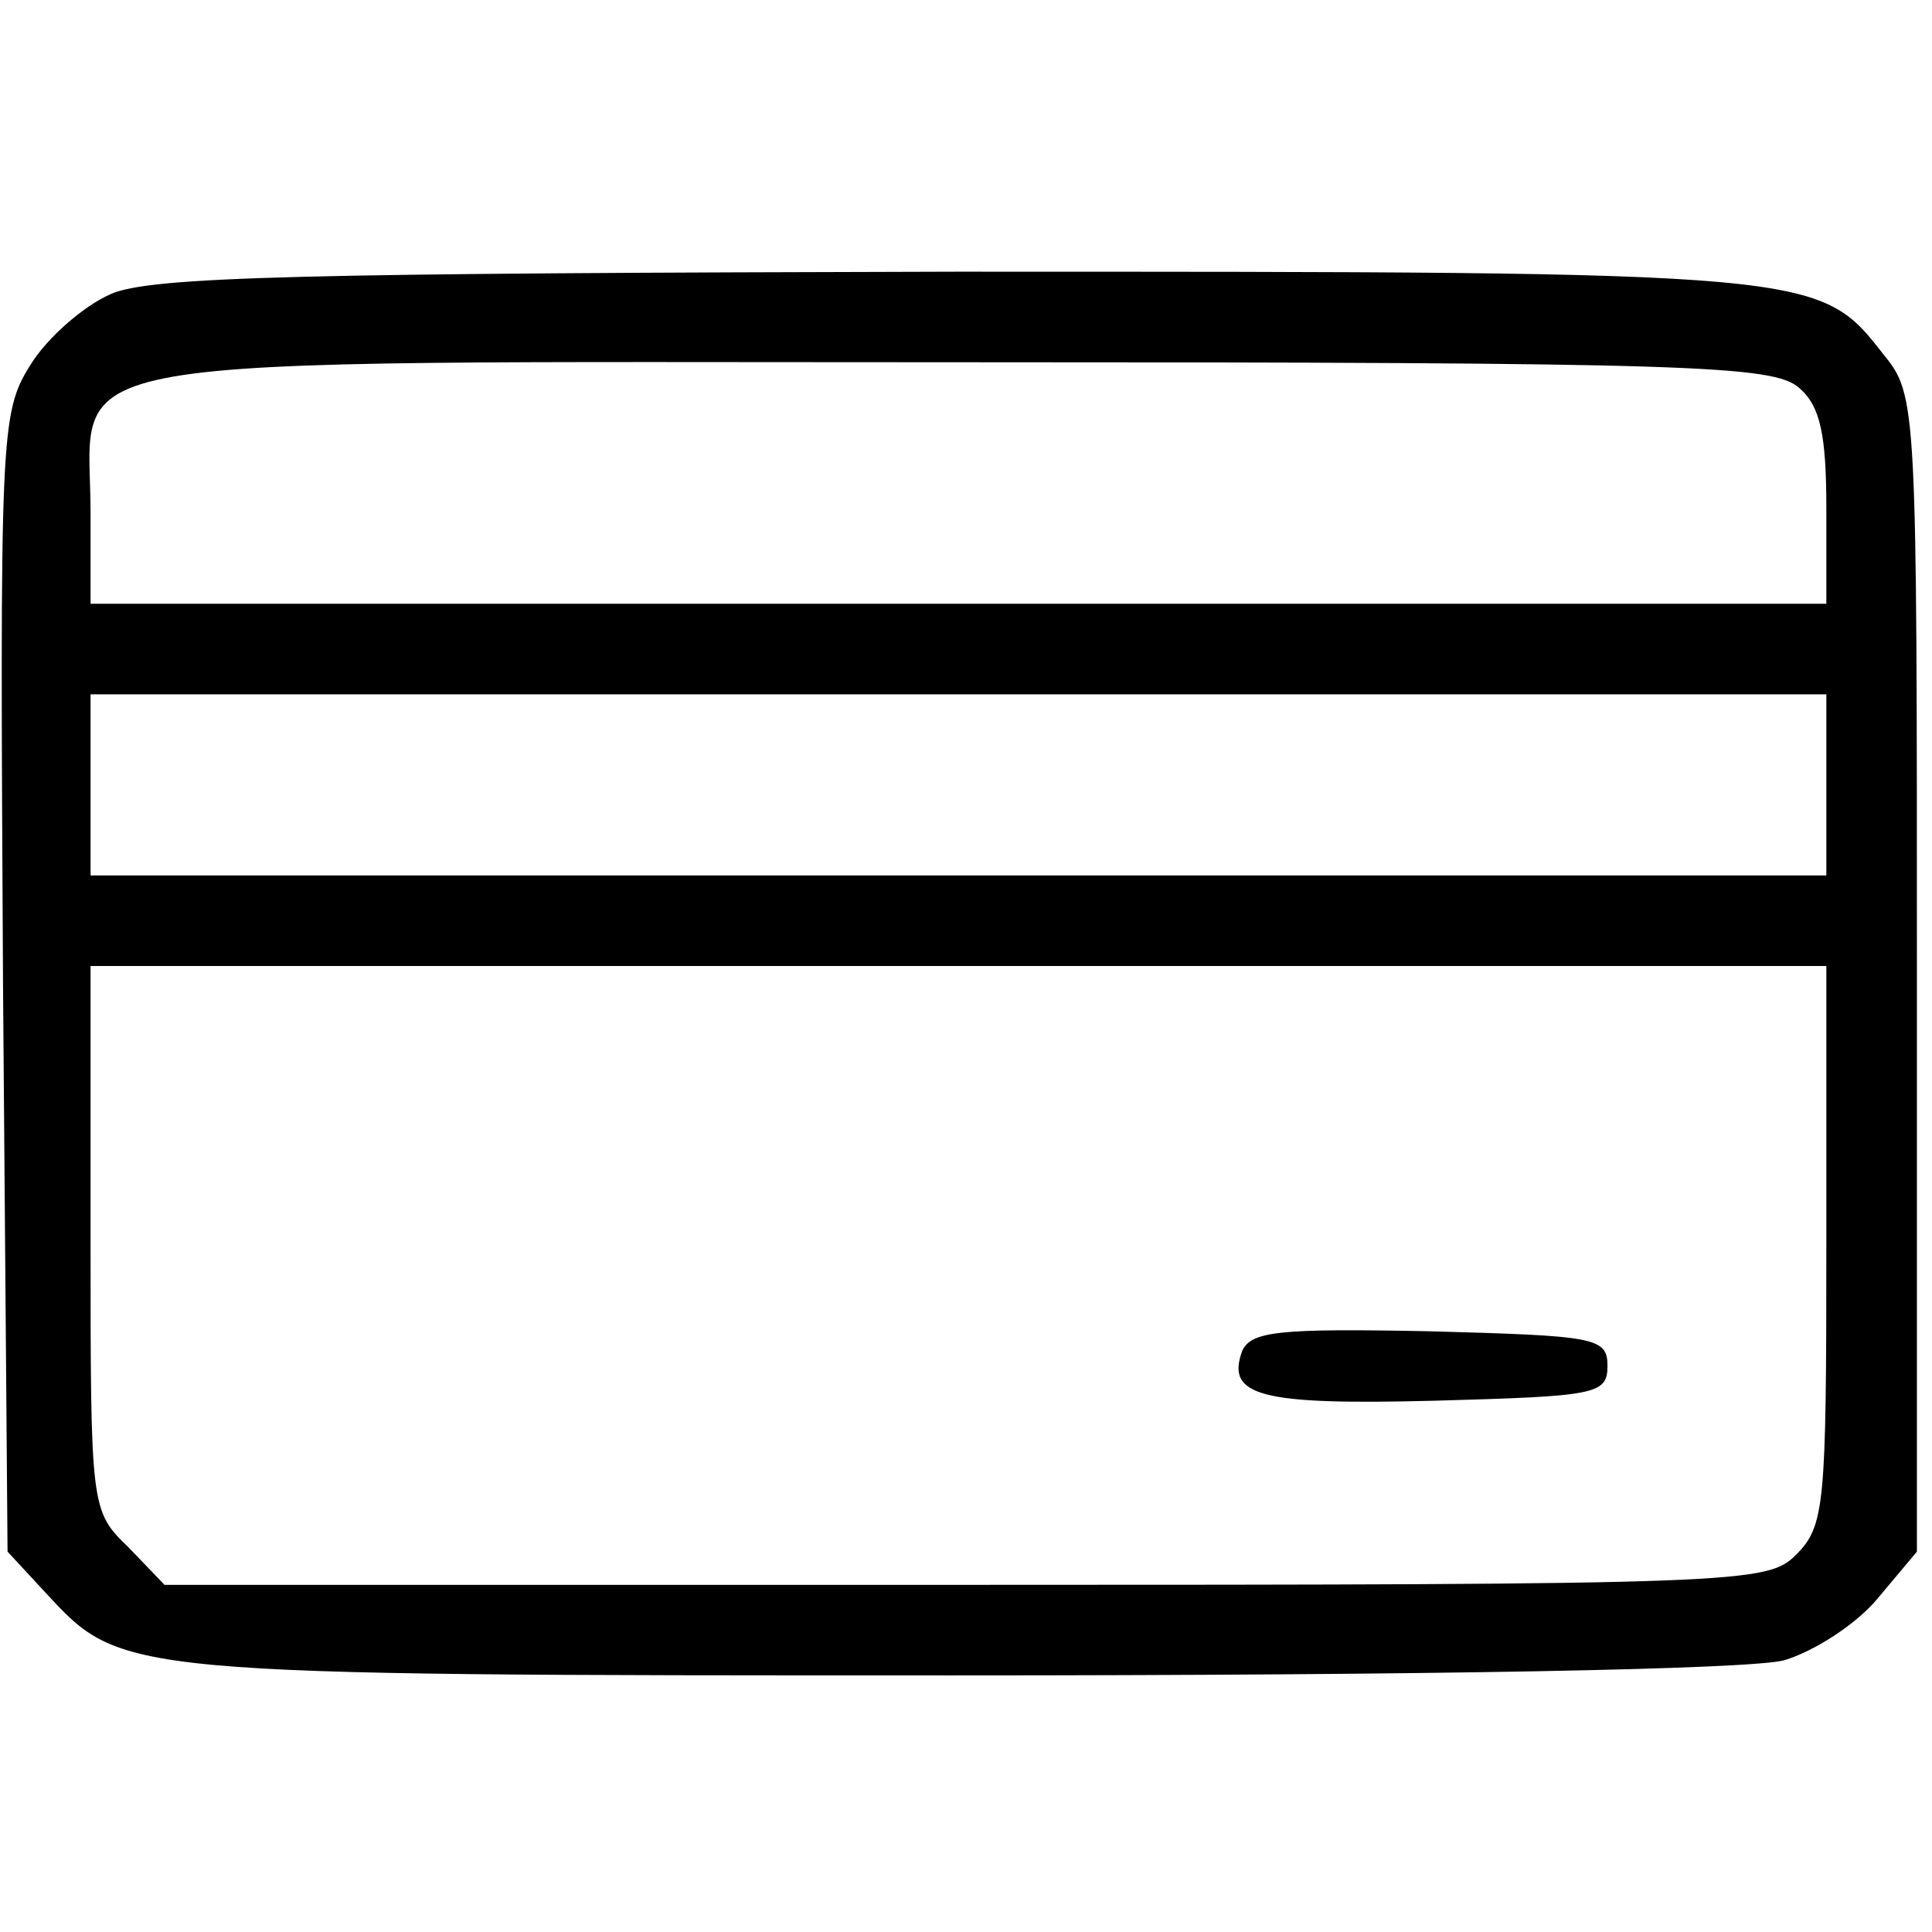 <?xml version="1.0" standalone="no"?>
<!DOCTYPE svg PUBLIC "-//W3C//DTD SVG 20010904//EN"
 "http://www.w3.org/TR/2001/REC-SVG-20010904/DTD/svg10.dtd">
<svg version="1.0" xmlns="http://www.w3.org/2000/svg"
 width="128pt" height="128pt" viewBox="0 0 128 128"
 preserveAspectRatio="xMidYMid meet">

<g transform="translate(0,128) scale(0.1,-0.1)"
fill="#000000" stroke="none">
<path d="M73 1085 c-18 -8 -42 -29 -53 -47 -20 -32 -20 -46 -18 -410 l3 -376
25 -27 c51 -55 47 -55 602 -55 319 0 527 4 550 10 20 6 48 24 62 41 l26 31 0
382 c0 378 0 384 -22 411 -43 55 -42 55 -615 55 -431 -1 -534 -3 -560 -15z
m1119 -62 c14 -12 18 -31 18 -80 l0 -63 -575 0 -575 0 0 60 c0 108 -46 100
577 100 485 0 538 -2 555 -17z m18 -263 l0 -60 -575 0 -575 0 0 60 0 60 575 0
575 0 0 -60z m0 -305 c0 -172 -1 -186 -20 -205 -19 -19 -33 -20 -550 -20
l-531 0 -24 25 c-25 24 -25 26 -25 205 l0 180 575 0 575 0 0 -185z"/>
<path d="M823 385 c-11 -30 12 -36 128 -33 106 3 114 4 114 23 0 19 -8 20
-118 23 -100 2 -118 0 -124 -13z"/>
</g>
</svg>
